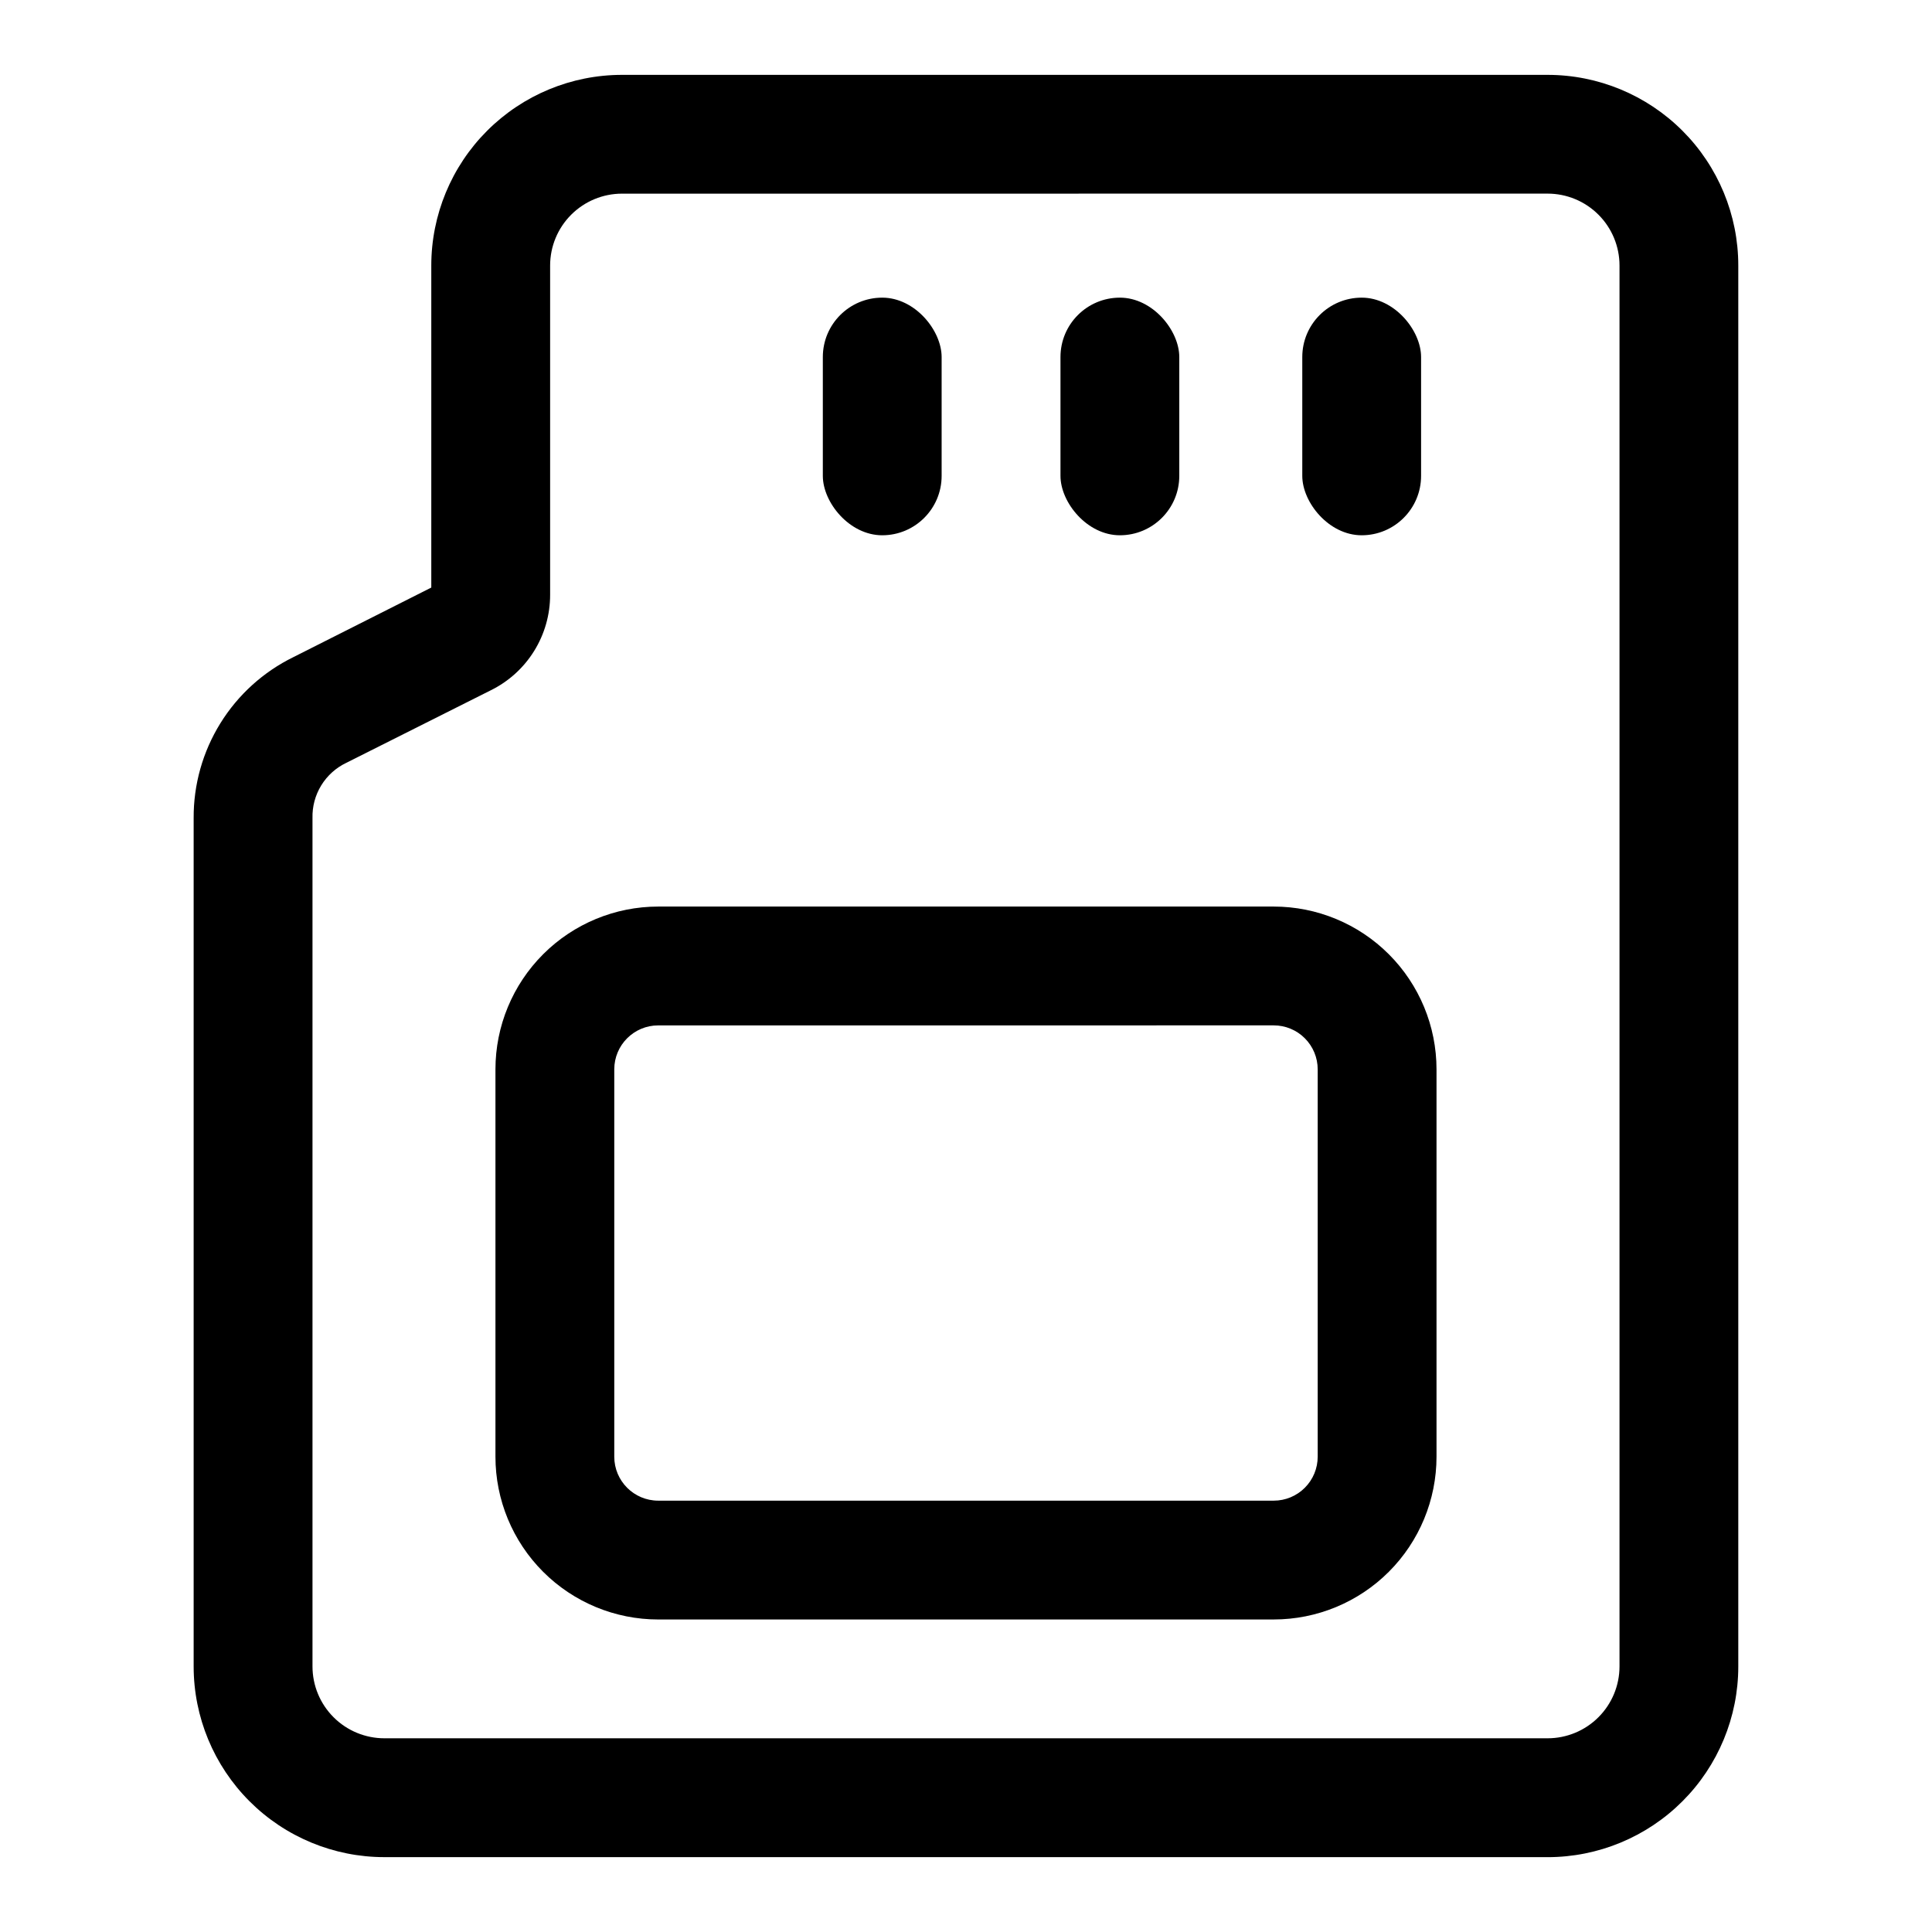 <?xml version="1.0" encoding="UTF-8"?>
<!-- Uploaded to: SVG Repo, www.svgrepo.com, Generator: SVG Repo Mixer Tools -->
<svg fill="#000000" width="800px" height="800px" version="1.1" viewBox="144 144 512 512" xmlns="http://www.w3.org/2000/svg">
 <g>
  <path d="m554.13 636.16h-308.27c-13.402 0-26.258-5.324-35.734-14.805-9.477-9.477-14.805-22.332-14.805-35.734v-224.82c-0.047-8.879 2.41-17.594 7.09-25.141 4.676-7.547 11.387-13.621 19.363-17.527l36.523-18.422v-85.332c0-13.402 5.324-26.258 14.805-35.734 9.477-9.477 22.332-14.805 35.734-14.805h245.29c13.402 0 26.258 5.328 35.734 14.805 9.48 9.477 14.805 22.332 14.805 35.734v371.25c0 13.402-5.324 26.258-14.805 35.734-9.477 9.48-22.332 14.805-35.734 14.805zm-245.29-440.84c-5.051 0-9.898 2.008-13.469 5.582-3.574 3.57-5.582 8.418-5.582 13.469v87.223c0.012 5.277-1.457 10.449-4.242 14.93-2.781 4.481-6.766 8.09-11.5 10.418l-38.258 19.207c-2.754 1.312-5.066 3.391-6.66 5.992-1.594 2.598-2.398 5.606-2.316 8.652v224.82c0 5.051 2.008 9.898 5.582 13.469 3.57 3.574 8.418 5.582 13.469 5.582h308.27c5.051 0 9.898-2.008 13.469-5.582 3.574-3.57 5.582-8.418 5.582-13.469v-371.25c0-5.051-2.008-9.898-5.582-13.469-3.57-3.574-8.418-5.582-13.469-5.582z"/>
  <path d="m481.55 573.18h-163.11c-11.441 0-22.414-4.547-30.504-12.637s-12.637-19.062-12.637-30.504v-102.65c0-11.441 4.547-22.414 12.637-30.504s19.062-12.637 30.504-12.637h163.11c11.441 0 22.414 4.547 30.504 12.637 8.09 8.09 12.637 19.062 12.637 30.504v102.65-0.004c0 11.441-4.547 22.414-12.637 30.504-8.09 8.09-19.062 12.637-30.504 12.637zm-163.11-157.44c-6.434 0-11.652 5.215-11.652 11.652v102.65-0.004c0 6.438 5.219 11.652 11.652 11.652h163.11c3.094 0 6.055-1.227 8.238-3.414 2.188-2.184 3.414-5.148 3.414-8.238v-102.65c0-3.09-1.227-6.055-3.414-8.238-2.184-2.188-5.144-3.414-8.238-3.414z"/>
  <path d="m377.8 222.88c8.695 0 15.742 8.695 15.742 15.742v31.488c0 8.695-7.051 15.742-15.742 15.742-8.695 0-15.742-8.695-15.742-15.742v-31.488c0-8.695 7.051-15.742 15.742-15.742z"/>
  <path d="m440.78 222.88c8.695 0 15.742 8.695 15.742 15.742v31.488c0 8.695-7.051 15.742-15.742 15.742-8.695 0-15.742-8.695-15.742-15.742v-31.488c0-8.695 7.051-15.742 15.742-15.742z"/>
  <path d="m504.86 222.88c8.695 0 15.742 8.695 15.742 15.742v31.488c0 8.695-7.051 15.742-15.742 15.742-8.695 0-15.742-8.695-15.742-15.742v-31.488c0-8.695 7.051-15.742 15.742-15.742z"/>
 </g>
</svg>